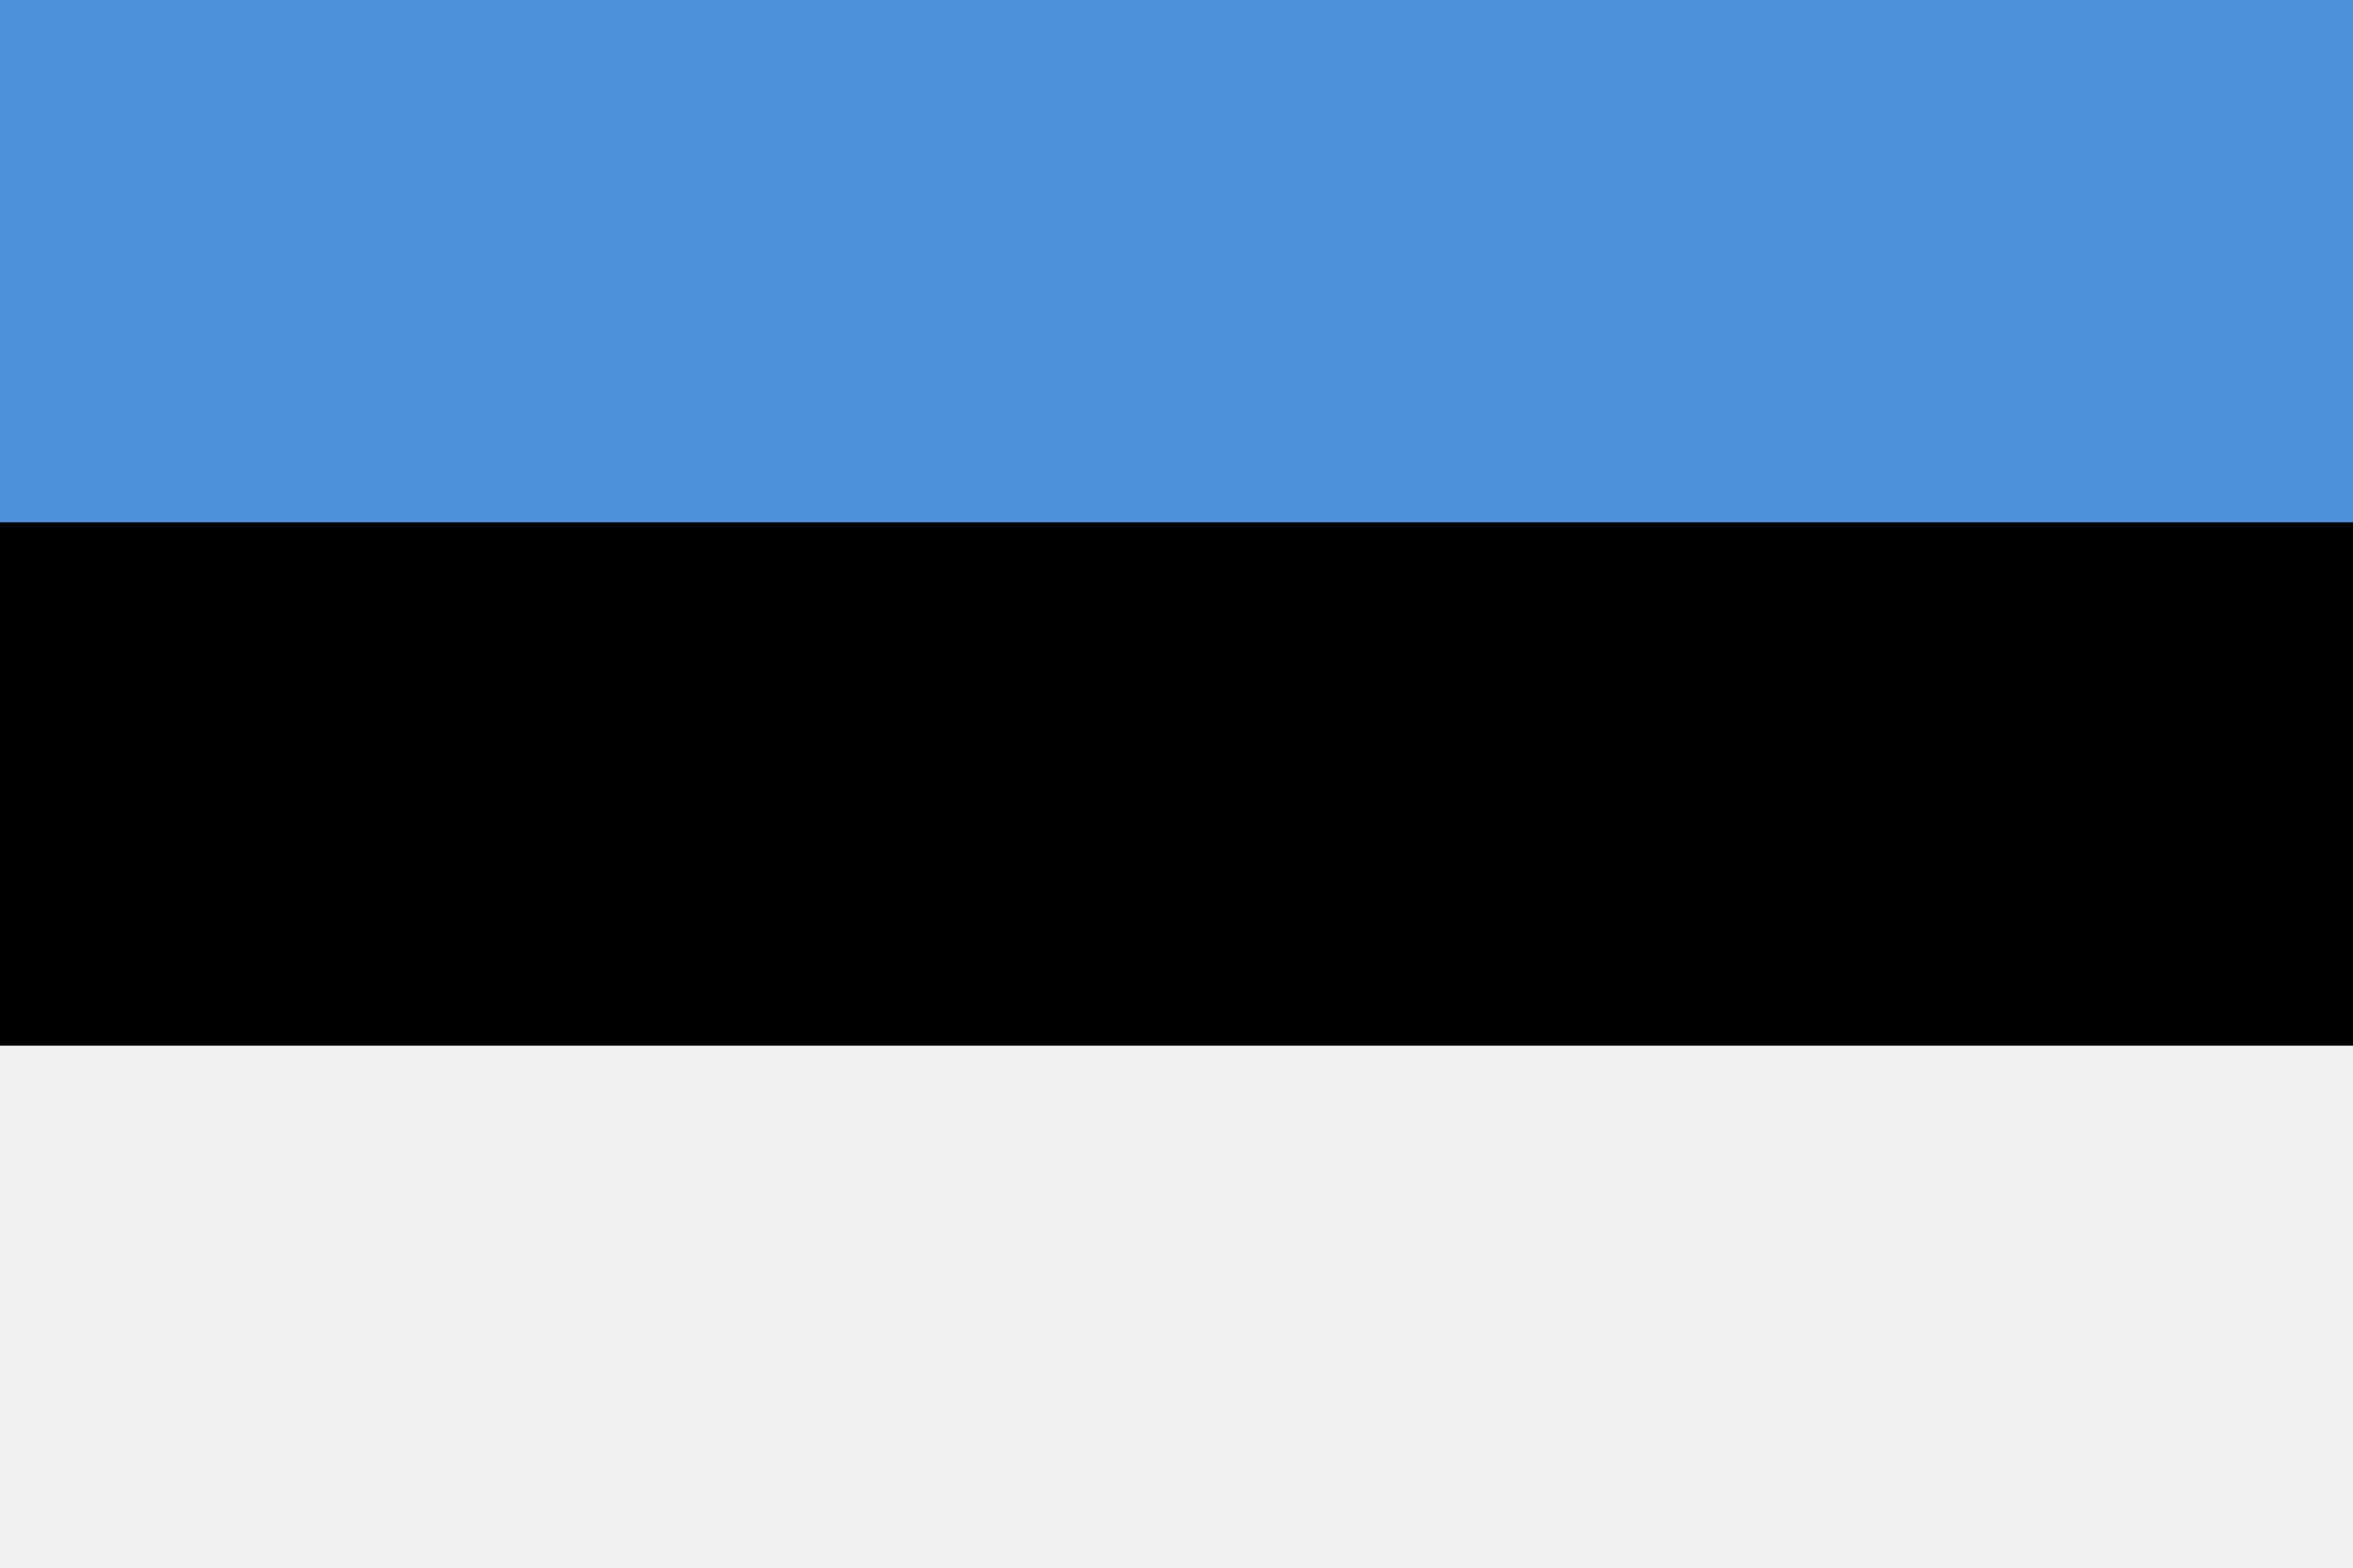 <?xml version="1.0" encoding="UTF-8"?><svg id="Layer_2" xmlns="http://www.w3.org/2000/svg" width="24.28" height="16.18" viewBox="0 0 24.28 16.18"><rect x="0" y="0" width="24.28" height="16.18" fill="#333333" stroke="none"/><defs><style>.cls-1{fill:#4b91d9;}.cls-1,.cls-2,.cls-3{fill-rule:evenodd;}.cls-2{fill:#f0f0f0;}</style></defs><g id="Page_1"><polygon class="cls-2" points="0 16.18 24.28 16.18 24.28 10.79 0 10.79 0 16.18 0 16.18"/><polygon class="cls-1" points="0 5.39 24.28 5.39 24.28 0 0 0 0 5.39 0 5.39"/><polygon class="cls-3" points="0 10.79 24.28 10.79 24.28 5.39 0 5.39 0 10.79 0 10.79"/></g></svg>